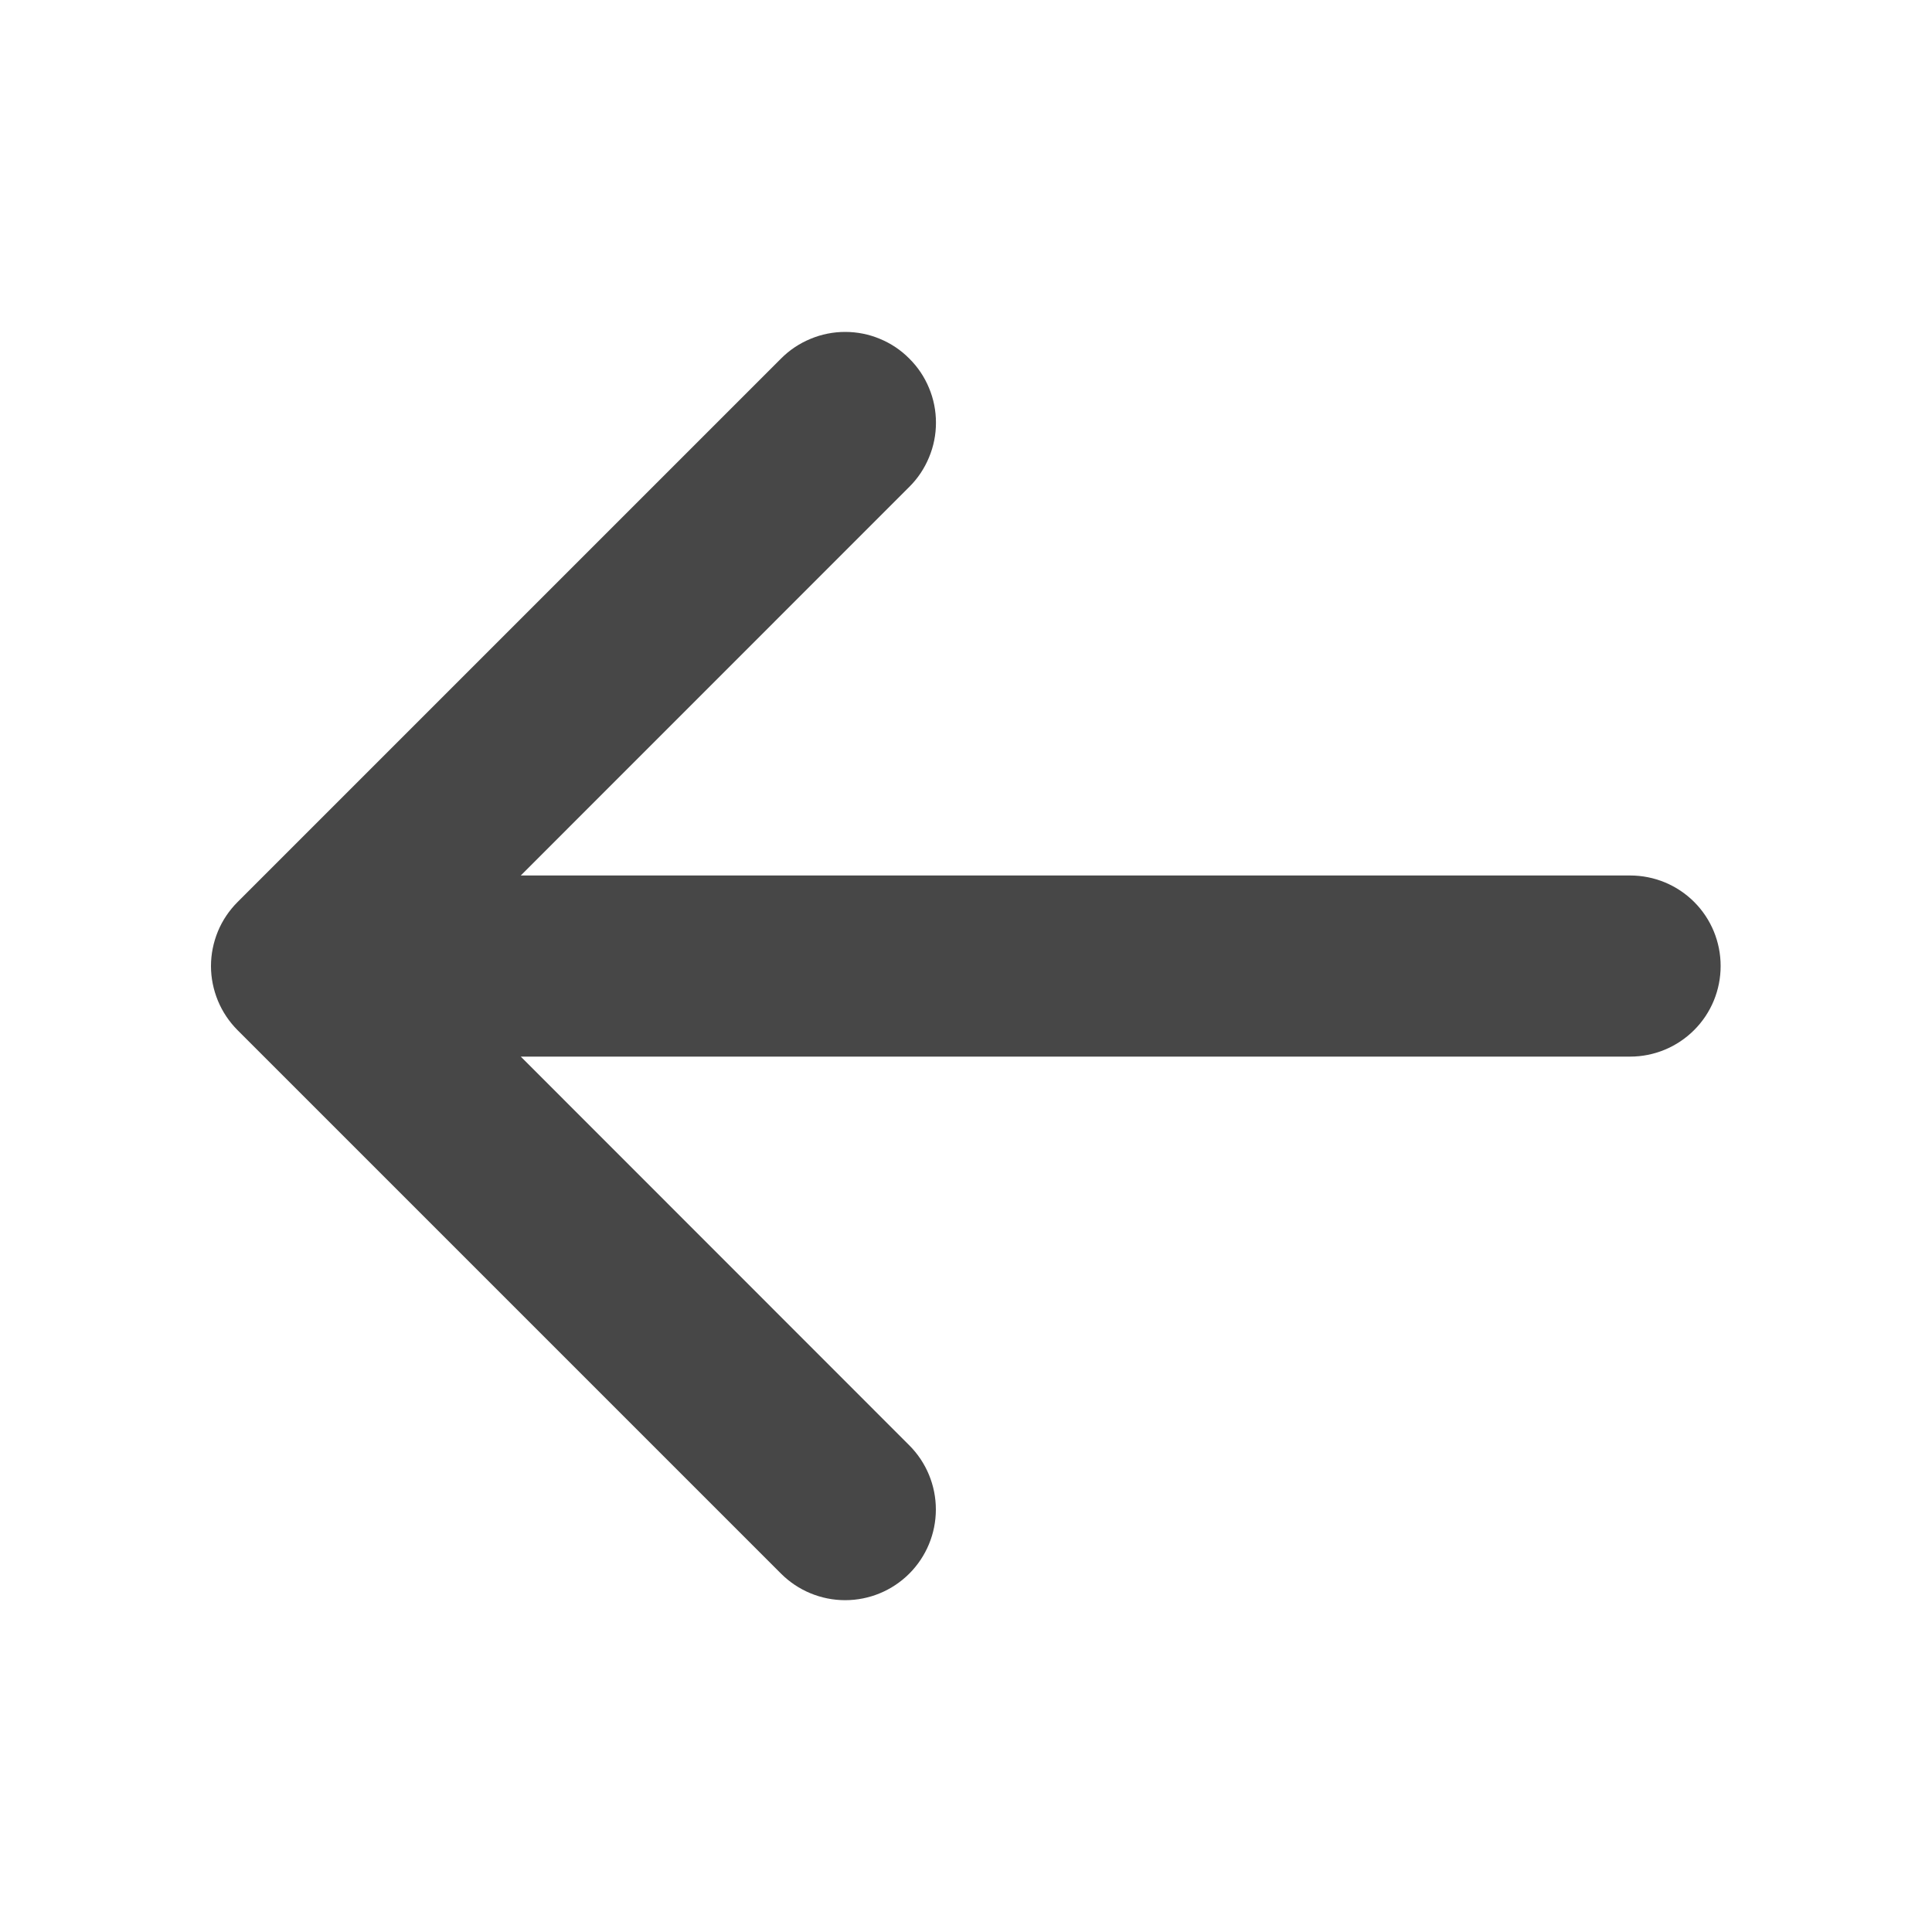 <svg width="20" height="20" viewBox="0 0 20 20" fill="none" xmlns="http://www.w3.org/2000/svg">
<path d="M9.413 3.712C9.501 3.799 9.57 3.902 9.617 4.016C9.665 4.13 9.689 4.252 9.689 4.376C9.689 4.499 9.665 4.621 9.617 4.735C9.57 4.849 9.501 4.953 9.413 5.04L5.391 9.063H16.875C17.124 9.063 17.362 9.161 17.538 9.337C17.714 9.513 17.812 9.751 17.812 10C17.812 10.249 17.714 10.487 17.538 10.663C17.362 10.839 17.124 10.938 16.875 10.938H5.391L9.413 14.962C9.589 15.138 9.688 15.377 9.688 15.626C9.688 15.875 9.589 16.114 9.413 16.29C9.237 16.466 8.998 16.565 8.749 16.565C8.5 16.565 8.261 16.466 8.085 16.29L2.46 10.665C2.373 10.578 2.303 10.474 2.256 10.36C2.209 10.246 2.184 10.124 2.184 10.001C2.184 9.877 2.209 9.755 2.256 9.641C2.303 9.527 2.373 9.424 2.46 9.337L8.085 3.712C8.172 3.624 8.276 3.555 8.39 3.508C8.504 3.46 8.626 3.436 8.749 3.436C8.873 3.436 8.995 3.46 9.109 3.508C9.223 3.555 9.326 3.624 9.413 3.712Z" fill="#474747"/>
</svg>

